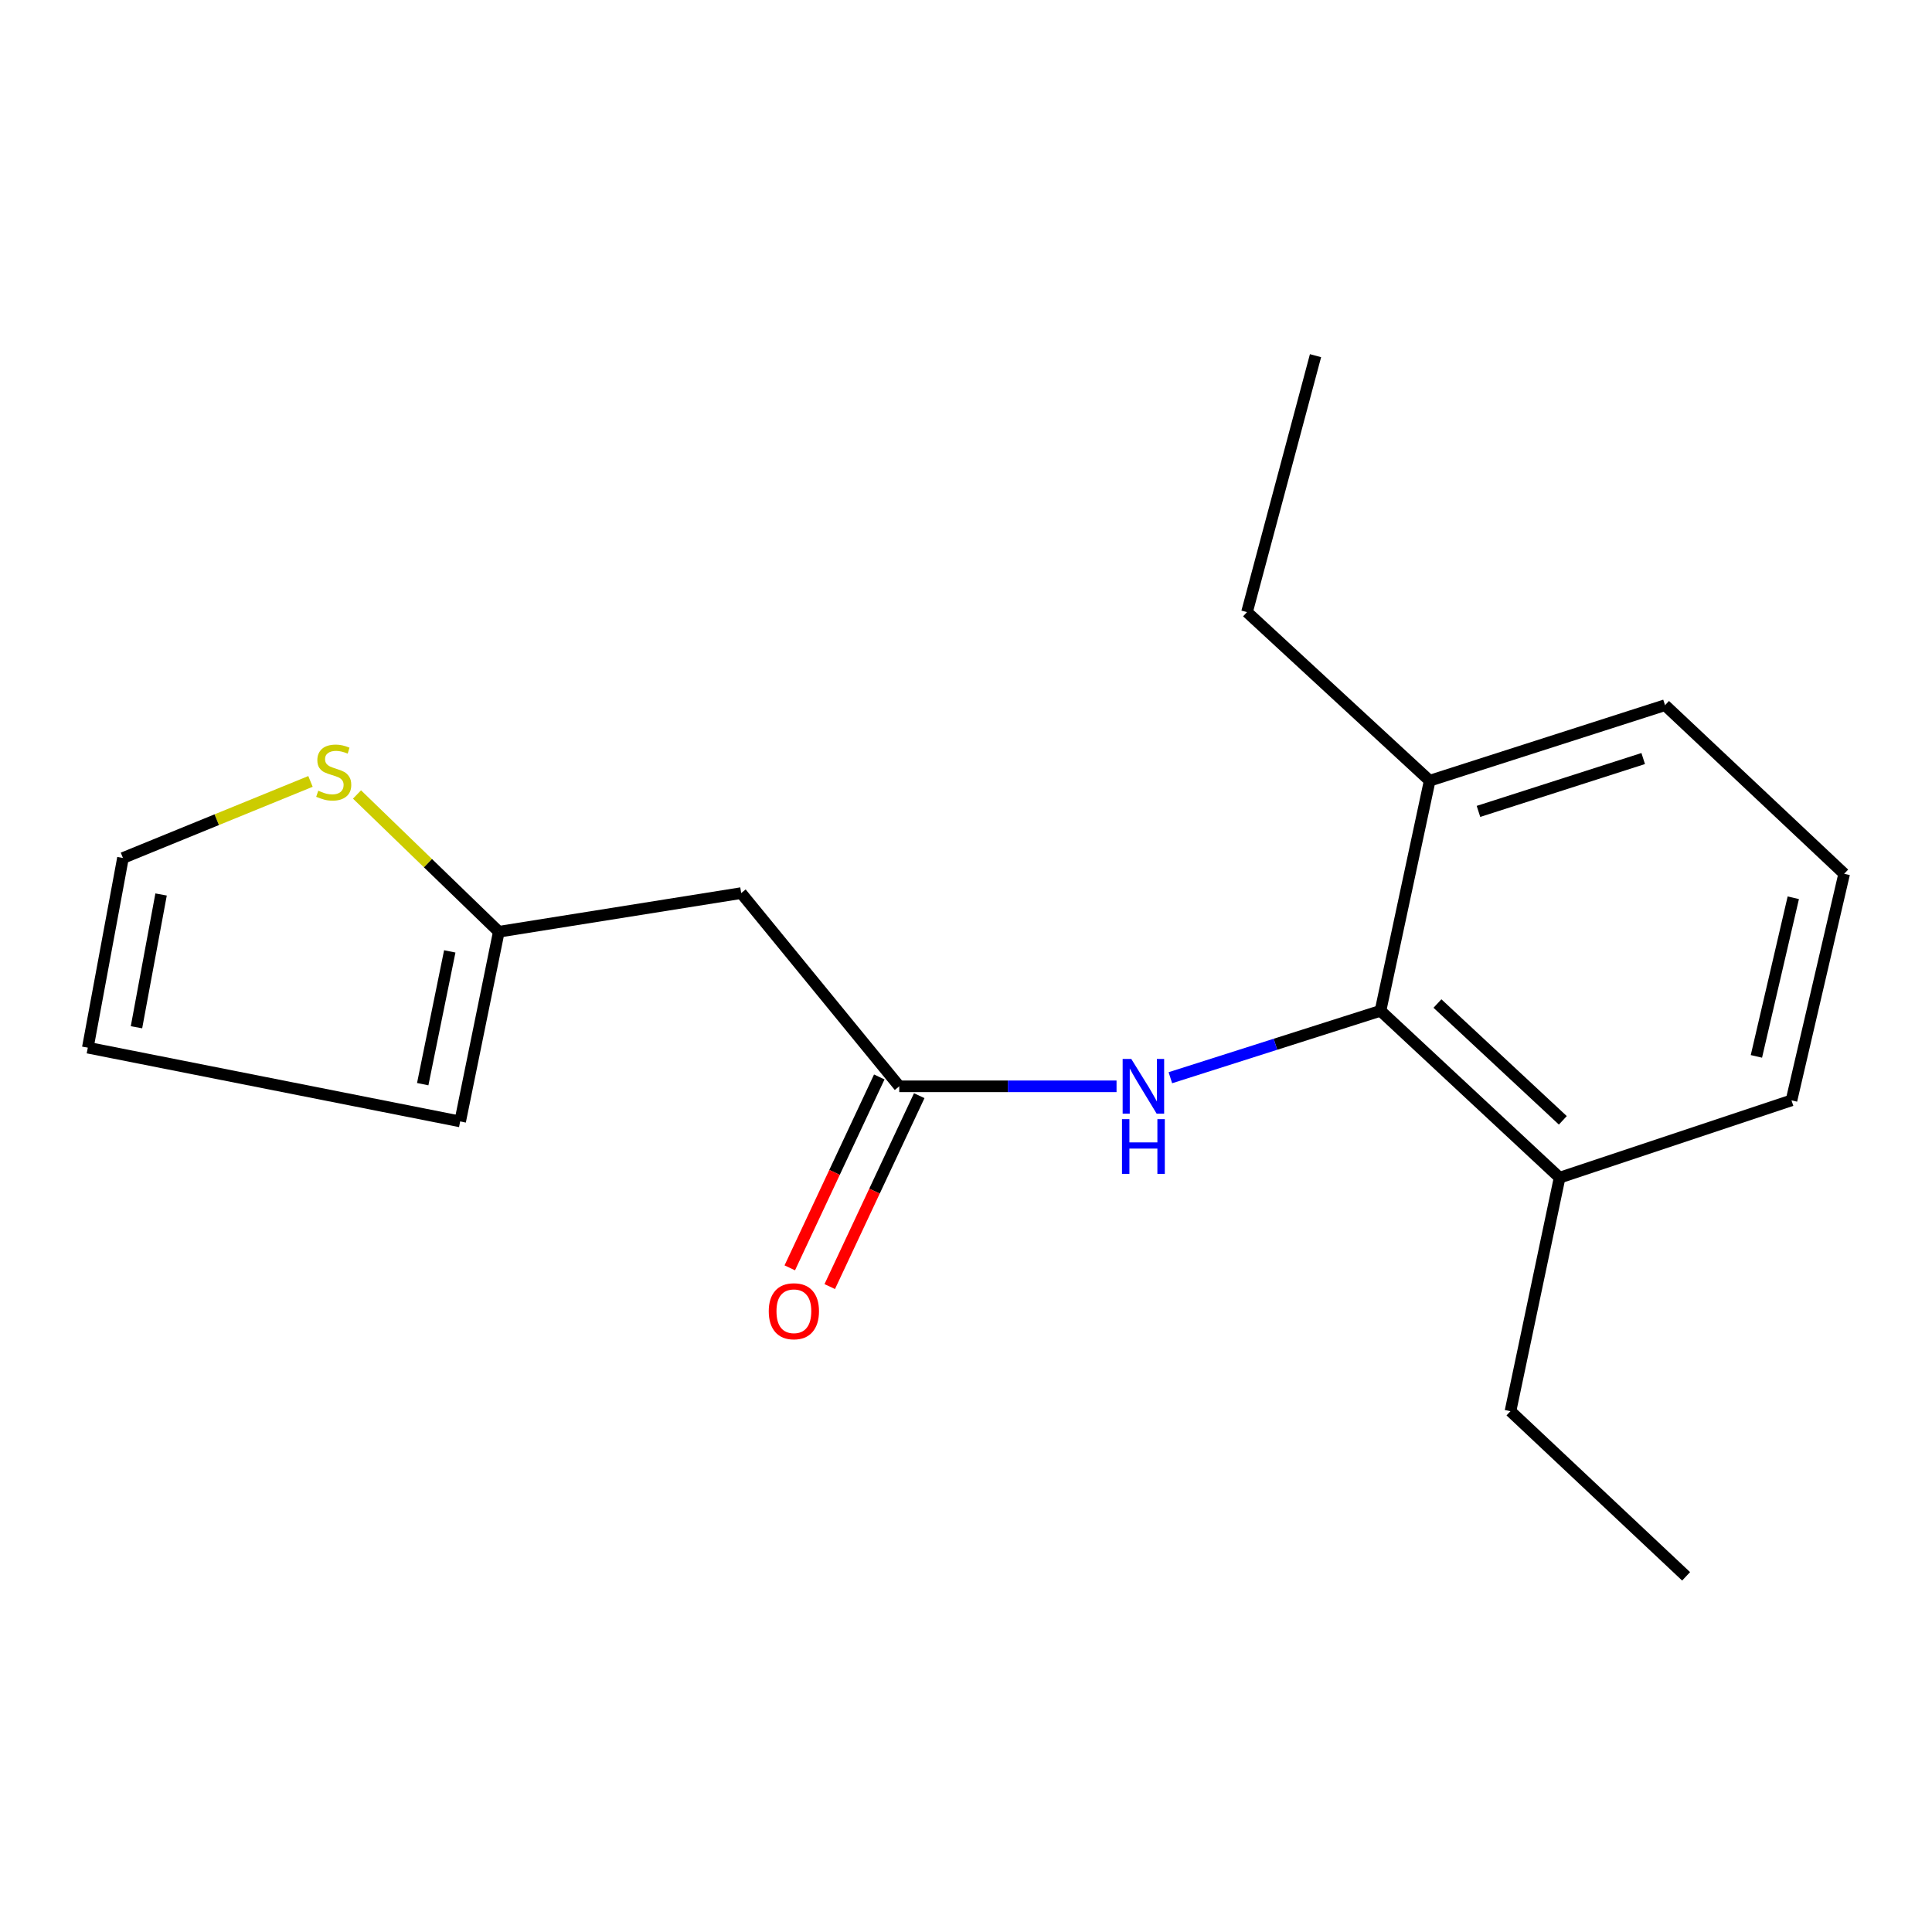<?xml version='1.0' encoding='iso-8859-1'?>
<svg version='1.1' baseProfile='full'
              xmlns='http://www.w3.org/2000/svg'
                      xmlns:rdkit='http://www.rdkit.org/xml'
                      xmlns:xlink='http://www.w3.org/1999/xlink'
                  xml:space='preserve'
width='1000px' height='1000px' viewBox='0 0 1000 1000'>
<!-- END OF HEADER -->
<rect style='opacity:1.0;fill:#FFFFFF;stroke:none' width='1000' height='1000' x='0' y='0'> </rect>
<path class='bond-0' d='M 465.455,562.275 L 521.688,562.275' style='fill:none;fill-rule:evenodd;stroke:#000000;stroke-width:6px;stroke-linecap:butt;stroke-linejoin:miter;stroke-opacity:1' />
<path class='bond-0' d='M 521.688,562.275 L 577.921,562.275' style='fill:none;fill-rule:evenodd;stroke:#0000FF;stroke-width:6px;stroke-linecap:butt;stroke-linejoin:miter;stroke-opacity:1' />
<path class='bond-1' d='M 465.455,562.275 L 383.635,462.269' style='fill:none;fill-rule:evenodd;stroke:#000000;stroke-width:6px;stroke-linecap:butt;stroke-linejoin:miter;stroke-opacity:1' />
<path class='bond-2' d='M 455.113,557.427 L 431.95,606.83' style='fill:none;fill-rule:evenodd;stroke:#000000;stroke-width:6px;stroke-linecap:butt;stroke-linejoin:miter;stroke-opacity:1' />
<path class='bond-2' d='M 431.95,606.83 L 408.787,656.234' style='fill:none;fill-rule:evenodd;stroke:#FF0000;stroke-width:6px;stroke-linecap:butt;stroke-linejoin:miter;stroke-opacity:1' />
<path class='bond-2' d='M 475.796,567.124 L 452.633,616.528' style='fill:none;fill-rule:evenodd;stroke:#000000;stroke-width:6px;stroke-linecap:butt;stroke-linejoin:miter;stroke-opacity:1' />
<path class='bond-2' d='M 452.633,616.528 L 429.47,665.931' style='fill:none;fill-rule:evenodd;stroke:#FF0000;stroke-width:6px;stroke-linecap:butt;stroke-linejoin:miter;stroke-opacity:1' />
<path class='bond-3' d='M 714.544,523.187 L 660.162,540.508' style='fill:none;fill-rule:evenodd;stroke:#000000;stroke-width:6px;stroke-linecap:butt;stroke-linejoin:miter;stroke-opacity:1' />
<path class='bond-3' d='M 660.162,540.508 L 605.78,557.829' style='fill:none;fill-rule:evenodd;stroke:#0000FF;stroke-width:6px;stroke-linecap:butt;stroke-linejoin:miter;stroke-opacity:1' />
<path class='bond-4' d='M 714.544,523.187 L 807.252,609.55' style='fill:none;fill-rule:evenodd;stroke:#000000;stroke-width:6px;stroke-linecap:butt;stroke-linejoin:miter;stroke-opacity:1' />
<path class='bond-4' d='M 744.021,519.426 L 808.917,579.88' style='fill:none;fill-rule:evenodd;stroke:#000000;stroke-width:6px;stroke-linecap:butt;stroke-linejoin:miter;stroke-opacity:1' />
<path class='bond-5' d='M 714.544,523.187 L 740.002,404.093' style='fill:none;fill-rule:evenodd;stroke:#000000;stroke-width:6px;stroke-linecap:butt;stroke-linejoin:miter;stroke-opacity:1' />
<path class='bond-6' d='M 383.635,462.269 L 258.183,482.27' style='fill:none;fill-rule:evenodd;stroke:#000000;stroke-width:6px;stroke-linecap:butt;stroke-linejoin:miter;stroke-opacity:1' />
<path class='bond-7' d='M 258.183,482.27 L 221.485,446.744' style='fill:none;fill-rule:evenodd;stroke:#000000;stroke-width:6px;stroke-linecap:butt;stroke-linejoin:miter;stroke-opacity:1' />
<path class='bond-7' d='M 221.485,446.744 L 184.787,411.218' style='fill:none;fill-rule:evenodd;stroke:#CCCC00;stroke-width:6px;stroke-linecap:butt;stroke-linejoin:miter;stroke-opacity:1' />
<path class='bond-8' d='M 258.183,482.27 L 238.182,580.449' style='fill:none;fill-rule:evenodd;stroke:#000000;stroke-width:6px;stroke-linecap:butt;stroke-linejoin:miter;stroke-opacity:1' />
<path class='bond-8' d='M 232.799,492.437 L 218.798,561.162' style='fill:none;fill-rule:evenodd;stroke:#000000;stroke-width:6px;stroke-linecap:butt;stroke-linejoin:miter;stroke-opacity:1' />
<path class='bond-9' d='M 160.708,404.46 L 112.174,424.278' style='fill:none;fill-rule:evenodd;stroke:#CCCC00;stroke-width:6px;stroke-linecap:butt;stroke-linejoin:miter;stroke-opacity:1' />
<path class='bond-9' d='M 112.174,424.278 L 63.641,444.096' style='fill:none;fill-rule:evenodd;stroke:#000000;stroke-width:6px;stroke-linecap:butt;stroke-linejoin:miter;stroke-opacity:1' />
<path class='bond-10' d='M 63.641,444.096 L 45.455,542.274' style='fill:none;fill-rule:evenodd;stroke:#000000;stroke-width:6px;stroke-linecap:butt;stroke-linejoin:miter;stroke-opacity:1' />
<path class='bond-10' d='M 83.375,462.983 L 70.644,531.708' style='fill:none;fill-rule:evenodd;stroke:#000000;stroke-width:6px;stroke-linecap:butt;stroke-linejoin:miter;stroke-opacity:1' />
<path class='bond-11' d='M 238.182,580.449 L 45.455,542.274' style='fill:none;fill-rule:evenodd;stroke:#000000;stroke-width:6px;stroke-linecap:butt;stroke-linejoin:miter;stroke-opacity:1' />
<path class='bond-12' d='M 807.252,609.55 L 927.272,569.547' style='fill:none;fill-rule:evenodd;stroke:#000000;stroke-width:6px;stroke-linecap:butt;stroke-linejoin:miter;stroke-opacity:1' />
<path class='bond-13' d='M 807.252,609.55 L 781.819,730.433' style='fill:none;fill-rule:evenodd;stroke:#000000;stroke-width:6px;stroke-linecap:butt;stroke-linejoin:miter;stroke-opacity:1' />
<path class='bond-14' d='M 740.002,404.093 L 861.811,365.004' style='fill:none;fill-rule:evenodd;stroke:#000000;stroke-width:6px;stroke-linecap:butt;stroke-linejoin:miter;stroke-opacity:1' />
<path class='bond-14' d='M 765.253,419.981 L 850.52,392.619' style='fill:none;fill-rule:evenodd;stroke:#000000;stroke-width:6px;stroke-linecap:butt;stroke-linejoin:miter;stroke-opacity:1' />
<path class='bond-15' d='M 740.002,404.093 L 645.453,316.816' style='fill:none;fill-rule:evenodd;stroke:#000000;stroke-width:6px;stroke-linecap:butt;stroke-linejoin:miter;stroke-opacity:1' />
<path class='bond-16' d='M 954.545,452.269 L 861.811,365.004' style='fill:none;fill-rule:evenodd;stroke:#000000;stroke-width:6px;stroke-linecap:butt;stroke-linejoin:miter;stroke-opacity:1' />
<path class='bond-17' d='M 954.545,452.269 L 927.272,569.547' style='fill:none;fill-rule:evenodd;stroke:#000000;stroke-width:6px;stroke-linecap:butt;stroke-linejoin:miter;stroke-opacity:1' />
<path class='bond-17' d='M 928.204,464.686 L 909.113,546.781' style='fill:none;fill-rule:evenodd;stroke:#000000;stroke-width:6px;stroke-linecap:butt;stroke-linejoin:miter;stroke-opacity:1' />
<path class='bond-18' d='M 781.819,730.433 L 872.726,815.908' style='fill:none;fill-rule:evenodd;stroke:#000000;stroke-width:6px;stroke-linecap:butt;stroke-linejoin:miter;stroke-opacity:1' />
<path class='bond-19' d='M 645.453,316.816 L 680.912,184.092' style='fill:none;fill-rule:evenodd;stroke:#000000;stroke-width:6px;stroke-linecap:butt;stroke-linejoin:miter;stroke-opacity:1' />
<path  class='atom-2' d='M 585.56 548.115
L 594.84 563.115
Q 595.76 564.595, 597.24 567.275
Q 598.72 569.955, 598.8 570.115
L 598.8 548.115
L 602.56 548.115
L 602.56 576.435
L 598.68 576.435
L 588.72 560.035
Q 587.56 558.115, 586.32 555.915
Q 585.12 553.715, 584.76 553.035
L 584.76 576.435
L 581.08 576.435
L 581.08 548.115
L 585.56 548.115
' fill='#0000FF'/>
<path  class='atom-2' d='M 580.74 579.267
L 584.58 579.267
L 584.58 591.307
L 599.06 591.307
L 599.06 579.267
L 602.9 579.267
L 602.9 607.587
L 599.06 607.587
L 599.06 594.507
L 584.58 594.507
L 584.58 607.587
L 580.74 607.587
L 580.74 579.267
' fill='#0000FF'/>
<path  class='atom-5' d='M 164.734 409.27
Q 165.054 409.39, 166.374 409.95
Q 167.694 410.51, 169.134 410.87
Q 170.614 411.19, 172.054 411.19
Q 174.734 411.19, 176.294 409.91
Q 177.854 408.59, 177.854 406.31
Q 177.854 404.75, 177.054 403.79
Q 176.294 402.83, 175.094 402.31
Q 173.894 401.79, 171.894 401.19
Q 169.374 400.43, 167.854 399.71
Q 166.374 398.99, 165.294 397.47
Q 164.254 395.95, 164.254 393.39
Q 164.254 389.83, 166.654 387.63
Q 169.094 385.43, 173.894 385.43
Q 177.174 385.43, 180.894 386.99
L 179.974 390.07
Q 176.574 388.67, 174.014 388.67
Q 171.254 388.67, 169.734 389.83
Q 168.214 390.95, 168.254 392.91
Q 168.254 394.43, 169.014 395.35
Q 169.814 396.27, 170.934 396.79
Q 172.094 397.31, 174.014 397.91
Q 176.574 398.71, 178.094 399.51
Q 179.614 400.31, 180.694 401.95
Q 181.814 403.55, 181.814 406.31
Q 181.814 410.23, 179.174 412.35
Q 176.574 414.43, 172.214 414.43
Q 169.694 414.43, 167.774 413.87
Q 165.894 413.35, 163.654 412.43
L 164.734 409.27
' fill='#CCCC00'/>
<path  class='atom-8' d='M 397.908 678.695
Q 397.908 671.895, 401.268 668.095
Q 404.628 664.295, 410.908 664.295
Q 417.188 664.295, 420.548 668.095
Q 423.908 671.895, 423.908 678.695
Q 423.908 685.575, 420.508 689.495
Q 417.108 693.375, 410.908 693.375
Q 404.668 693.375, 401.268 689.495
Q 397.908 685.615, 397.908 678.695
M 410.908 690.175
Q 415.228 690.175, 417.548 687.295
Q 419.908 684.375, 419.908 678.695
Q 419.908 673.135, 417.548 670.335
Q 415.228 667.495, 410.908 667.495
Q 406.588 667.495, 404.228 670.295
Q 401.908 673.095, 401.908 678.695
Q 401.908 684.415, 404.228 687.295
Q 406.588 690.175, 410.908 690.175
' fill='#FF0000'/>
</svg>
